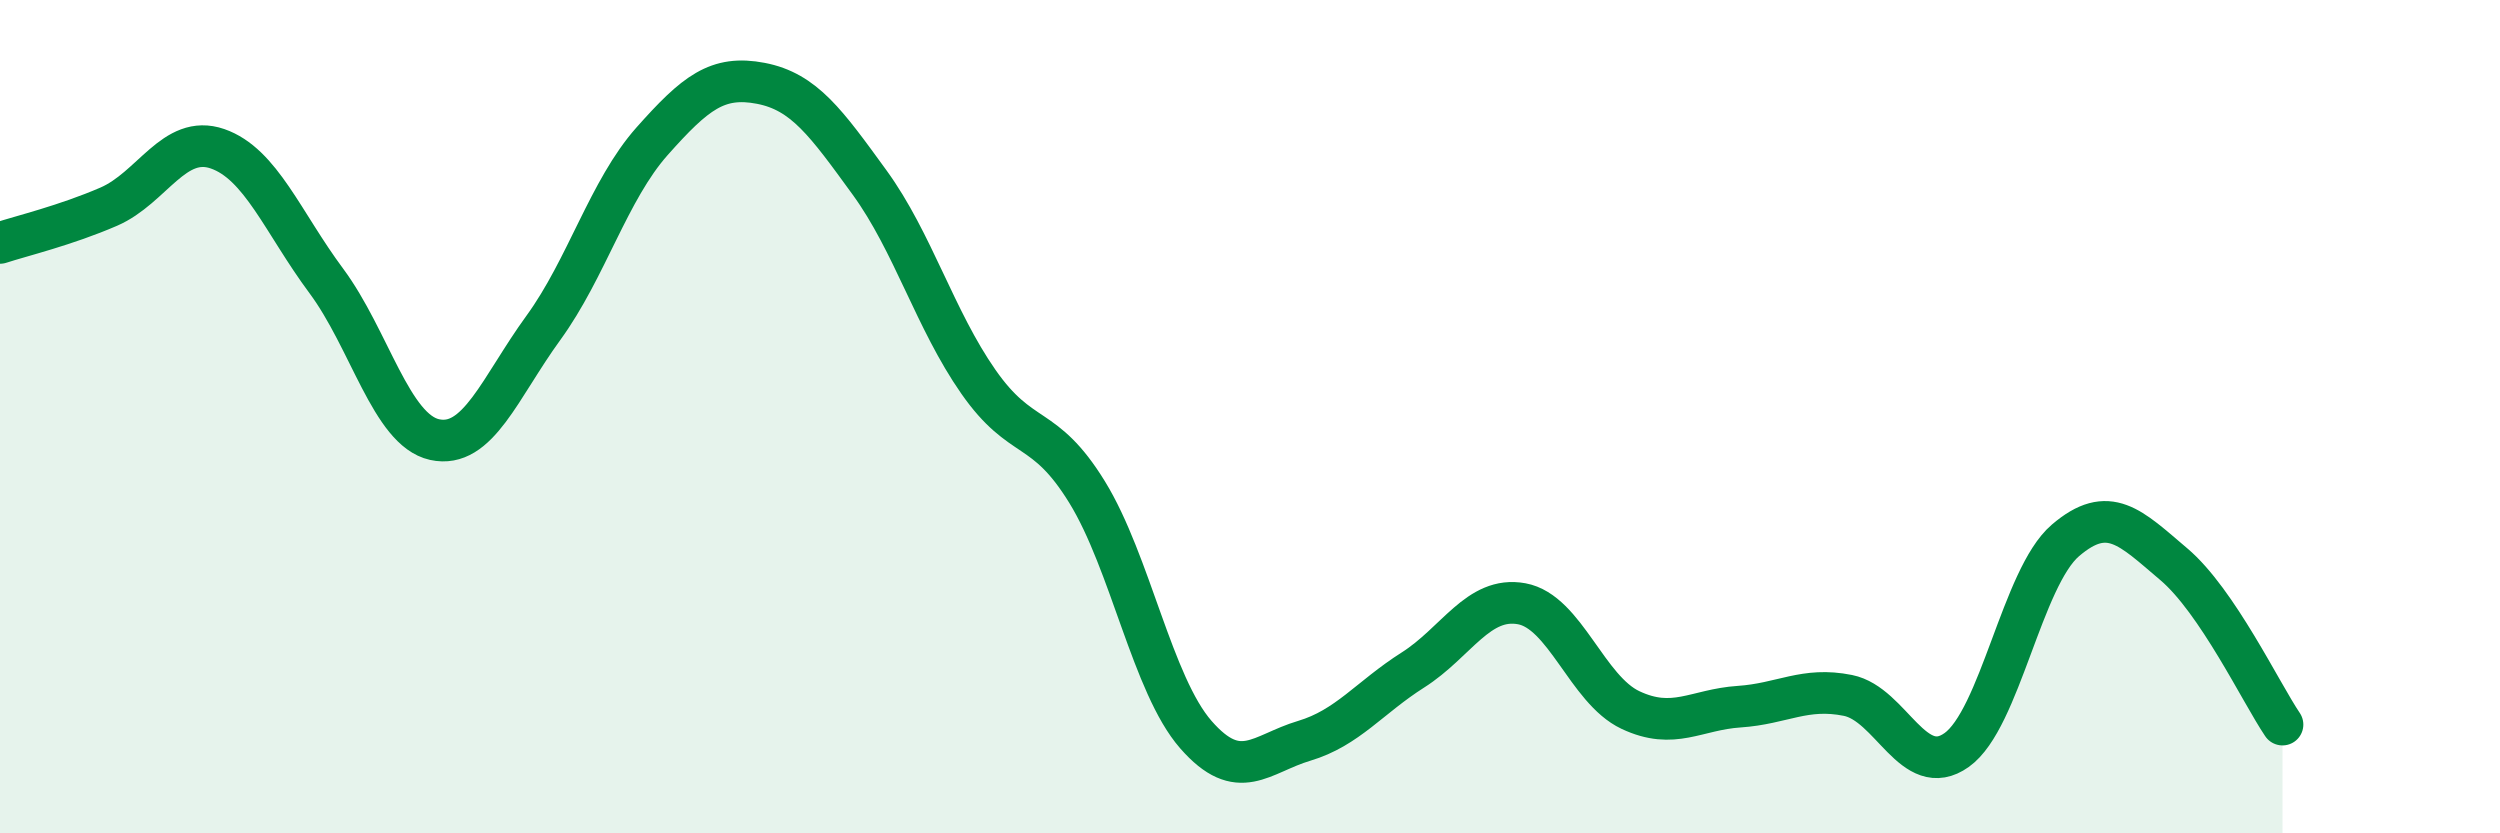 
    <svg width="60" height="20" viewBox="0 0 60 20" xmlns="http://www.w3.org/2000/svg">
      <path
        d="M 0,5.83 C 0.52,5.66 1.57,5.41 2.61,4.96 C 3.65,4.51 4.18,3.21 5.22,3.57 C 6.26,3.93 6.79,5.34 7.83,6.74 C 8.87,8.14 9.39,10.32 10.43,10.55 C 11.47,10.78 12,9.3 13.04,7.87 C 14.08,6.44 14.61,4.56 15.65,3.39 C 16.69,2.22 17.22,1.8 18.26,2 C 19.3,2.2 19.83,2.95 20.87,4.38 C 21.91,5.81 22.44,7.67 23.48,9.16 C 24.52,10.65 25.05,10.12 26.09,11.81 C 27.13,13.5 27.66,16.44 28.7,17.63 C 29.74,18.82 30.26,18.09 31.3,17.78 C 32.34,17.47 32.87,16.74 33.91,16.08 C 34.95,15.42 35.48,14.3 36.52,14.49 C 37.56,14.68 38.09,16.55 39.13,17.04 C 40.17,17.53 40.7,17.03 41.74,16.96 C 42.78,16.89 43.31,16.48 44.35,16.69 C 45.39,16.9 45.92,18.74 46.96,18 C 48,17.26 48.53,13.86 49.57,12.97 C 50.61,12.08 51.13,12.66 52.17,13.54 C 53.21,14.42 54.26,16.62 54.78,17.39L54.78 20L0 20Z"
        fill="#008740"
        opacity="0.1"
        stroke-linecap="round"
        stroke-linejoin="round"
      />
      <path
        d="M 0,5.83 C 0.52,5.66 1.57,5.41 2.61,4.96 C 3.65,4.51 4.18,3.21 5.22,3.57 C 6.26,3.93 6.79,5.34 7.83,6.74 C 8.87,8.14 9.39,10.32 10.43,10.55 C 11.47,10.78 12,9.3 13.04,7.87 C 14.08,6.44 14.61,4.56 15.65,3.39 C 16.69,2.22 17.22,1.8 18.26,2 C 19.3,2.2 19.83,2.95 20.87,4.38 C 21.91,5.81 22.44,7.67 23.48,9.16 C 24.52,10.65 25.05,10.12 26.09,11.81 C 27.13,13.5 27.66,16.44 28.7,17.63 C 29.74,18.82 30.26,18.09 31.3,17.78 C 32.34,17.47 32.87,16.74 33.91,16.08 C 34.95,15.42 35.48,14.3 36.52,14.49 C 37.56,14.68 38.09,16.55 39.13,17.04 C 40.17,17.53 40.7,17.03 41.74,16.96 C 42.78,16.89 43.31,16.48 44.35,16.69 C 45.39,16.9 45.92,18.74 46.96,18 C 48,17.26 48.53,13.86 49.57,12.97 C 50.61,12.08 51.13,12.66 52.17,13.54 C 53.21,14.42 54.26,16.62 54.78,17.39"
        stroke="#008740"
        stroke-width="1"
        fill="none"
        stroke-linecap="round"
        stroke-linejoin="round"
      />
    </svg>
  